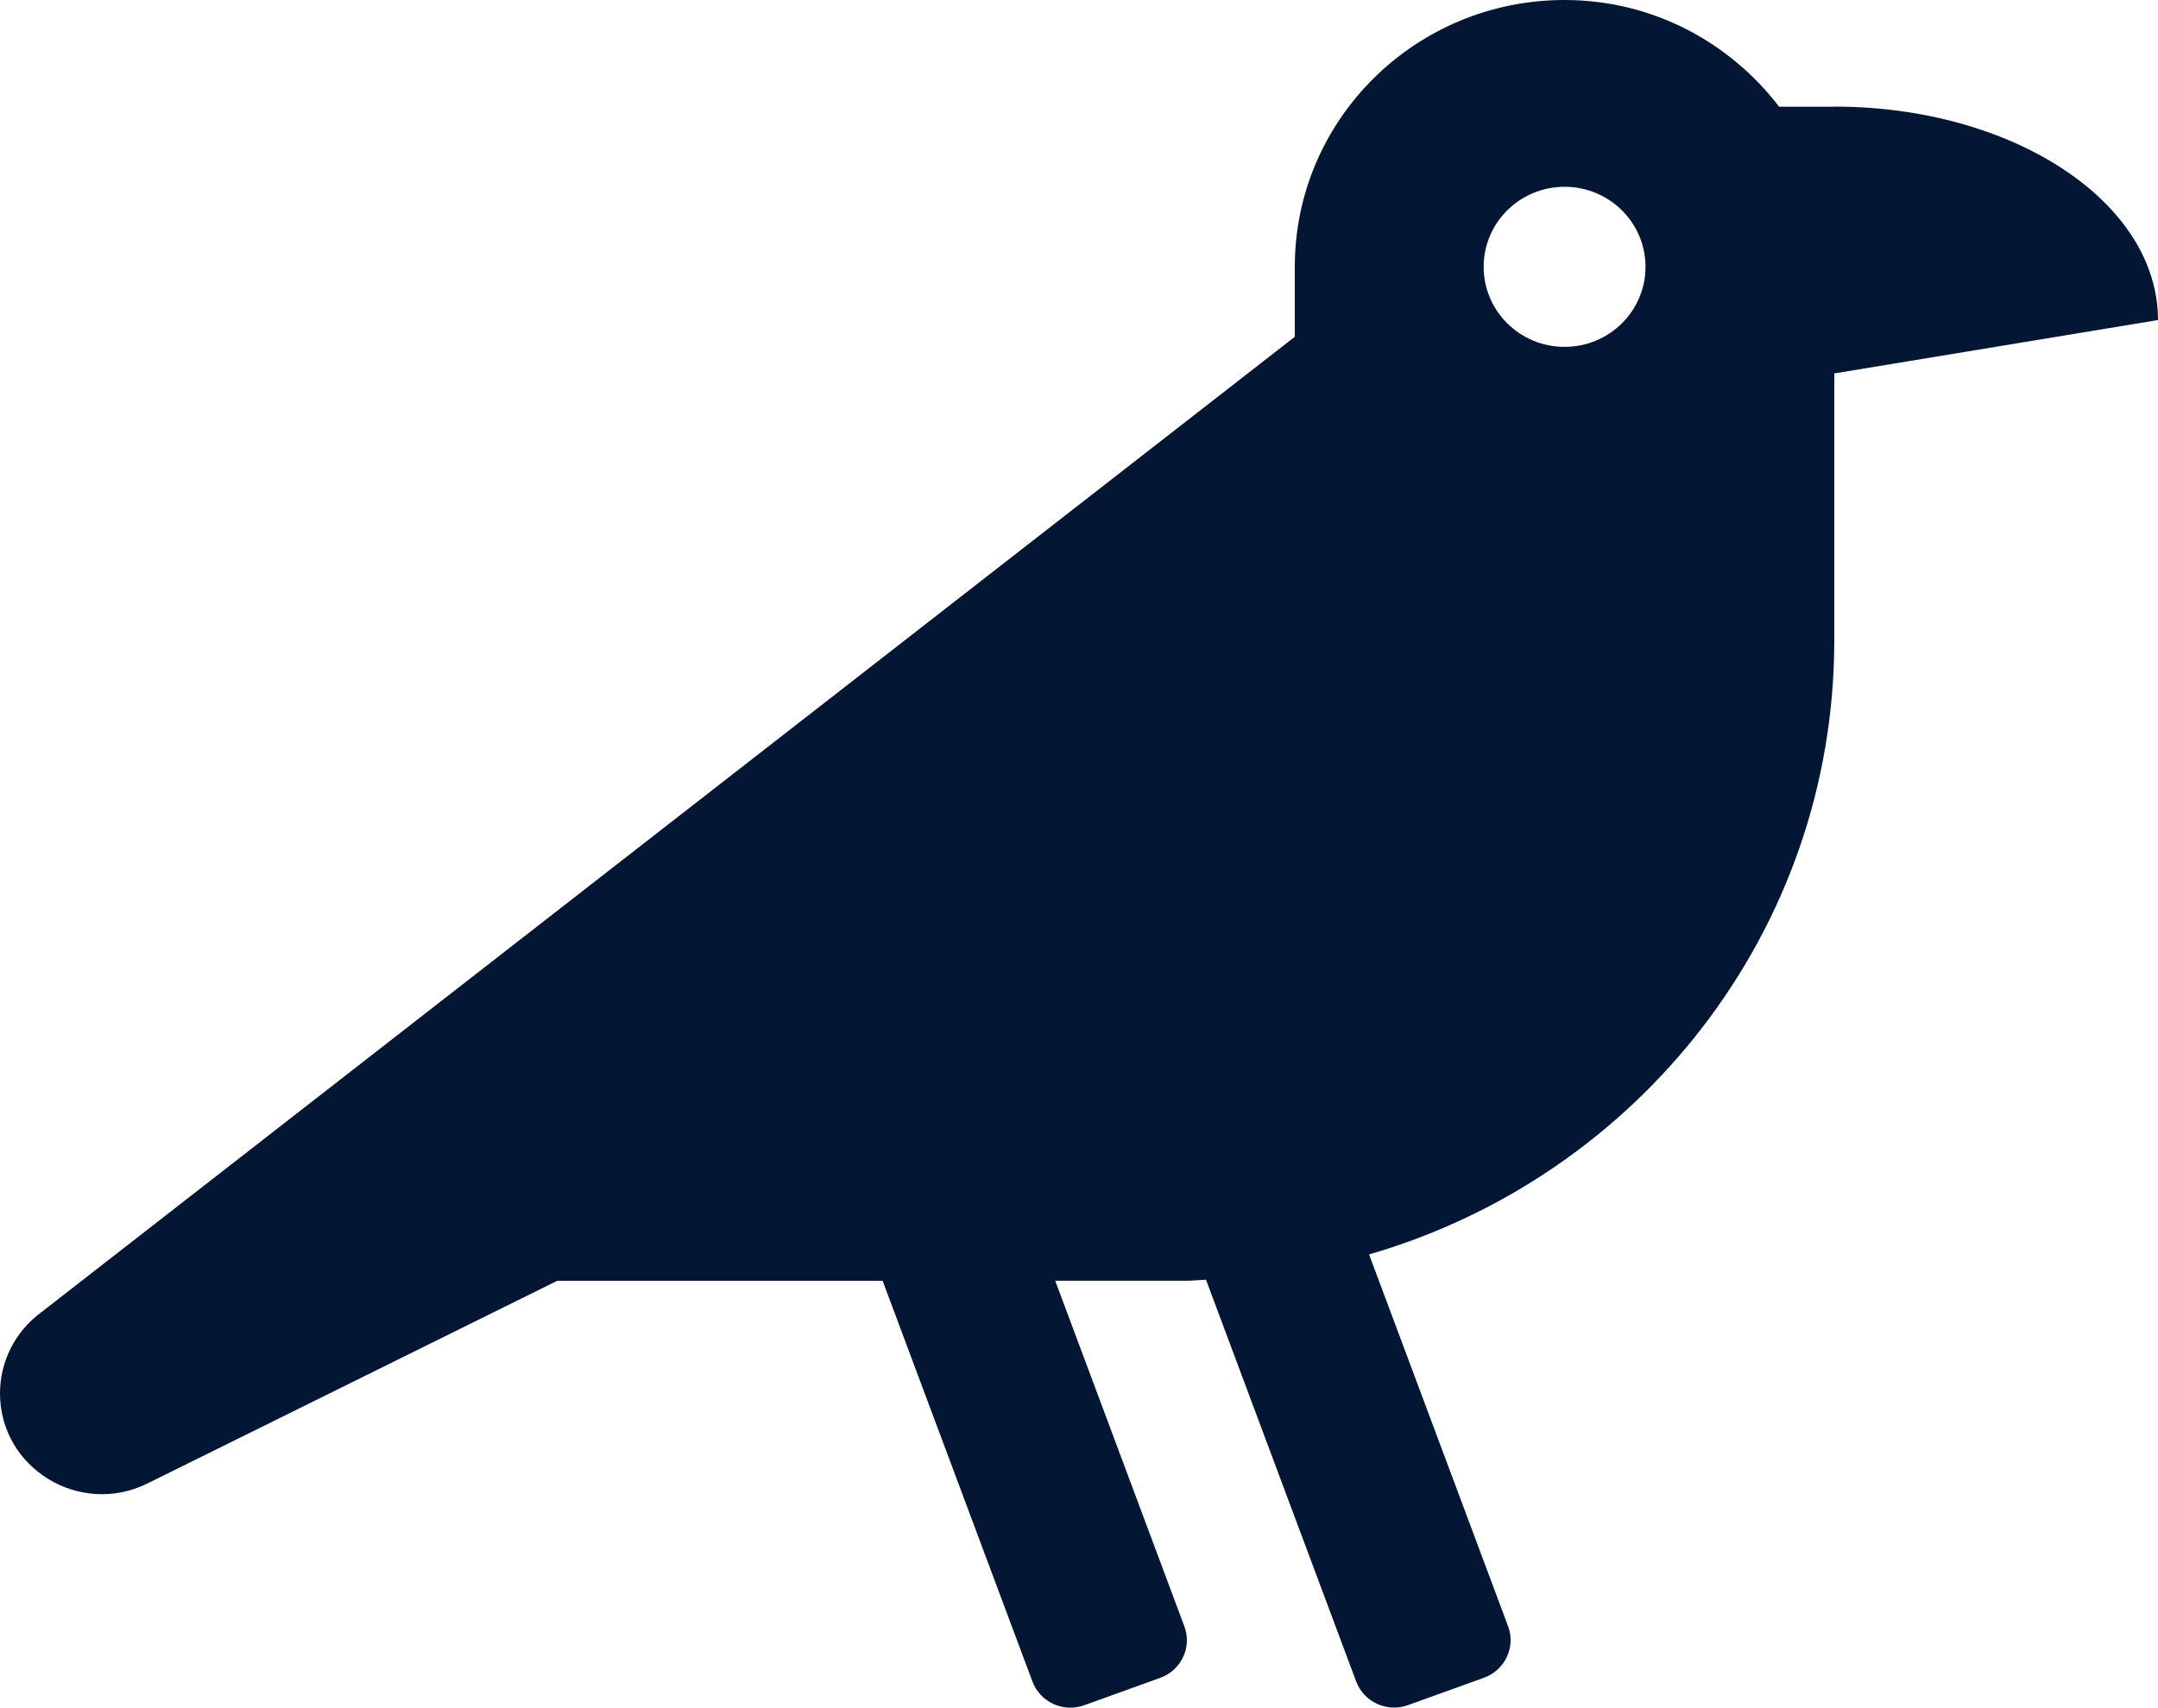 <?xml version="1.0" encoding="UTF-8"?><svg id="_レイヤー_2" xmlns="http://www.w3.org/2000/svg" viewBox="0 0 466.9 369.53"><defs><style>.cls-1{fill:#031633;}</style></defs><g id="_レイヤー_1-2"><path class="cls-1" d="m396.87,23.1h-11.94c-10.65-13.94-27.39-23.1-46.43-23.1-32.23,0-58.36,25.85-58.36,57.74v15.14L8.82,284.05C3.27,288.17,0,294.63,0,301.5c0,16.21,17.25,26.75,31.9,19.51l88.67-43.86h70.39l32.4,86.68c1.66,4.5,6.68,6.81,11.22,5.17l16.45-5.93c4.54-1.64,6.89-6.6,5.23-11.1l-27.96-74.83h28.5c1.39,0,2.74-.17,4.13-.21l32.47,86.88c1.66,4.5,6.68,6.81,11.22,5.17l16.45-5.93c4.54-1.64,6.89-6.6,5.23-11.1l-30.09-80.5c58.15-16.85,100.65-69.92,100.65-132.9v-57.74l70.04-11.55c0-25.51-31.36-46.19-70.04-46.19Zm-58.36,51.96c-9.67,0-17.51-7.76-17.51-17.32s7.84-17.32,17.51-17.32,17.51,7.75,17.51,17.32-7.84,17.32-17.51,17.32Z"/></g></svg>